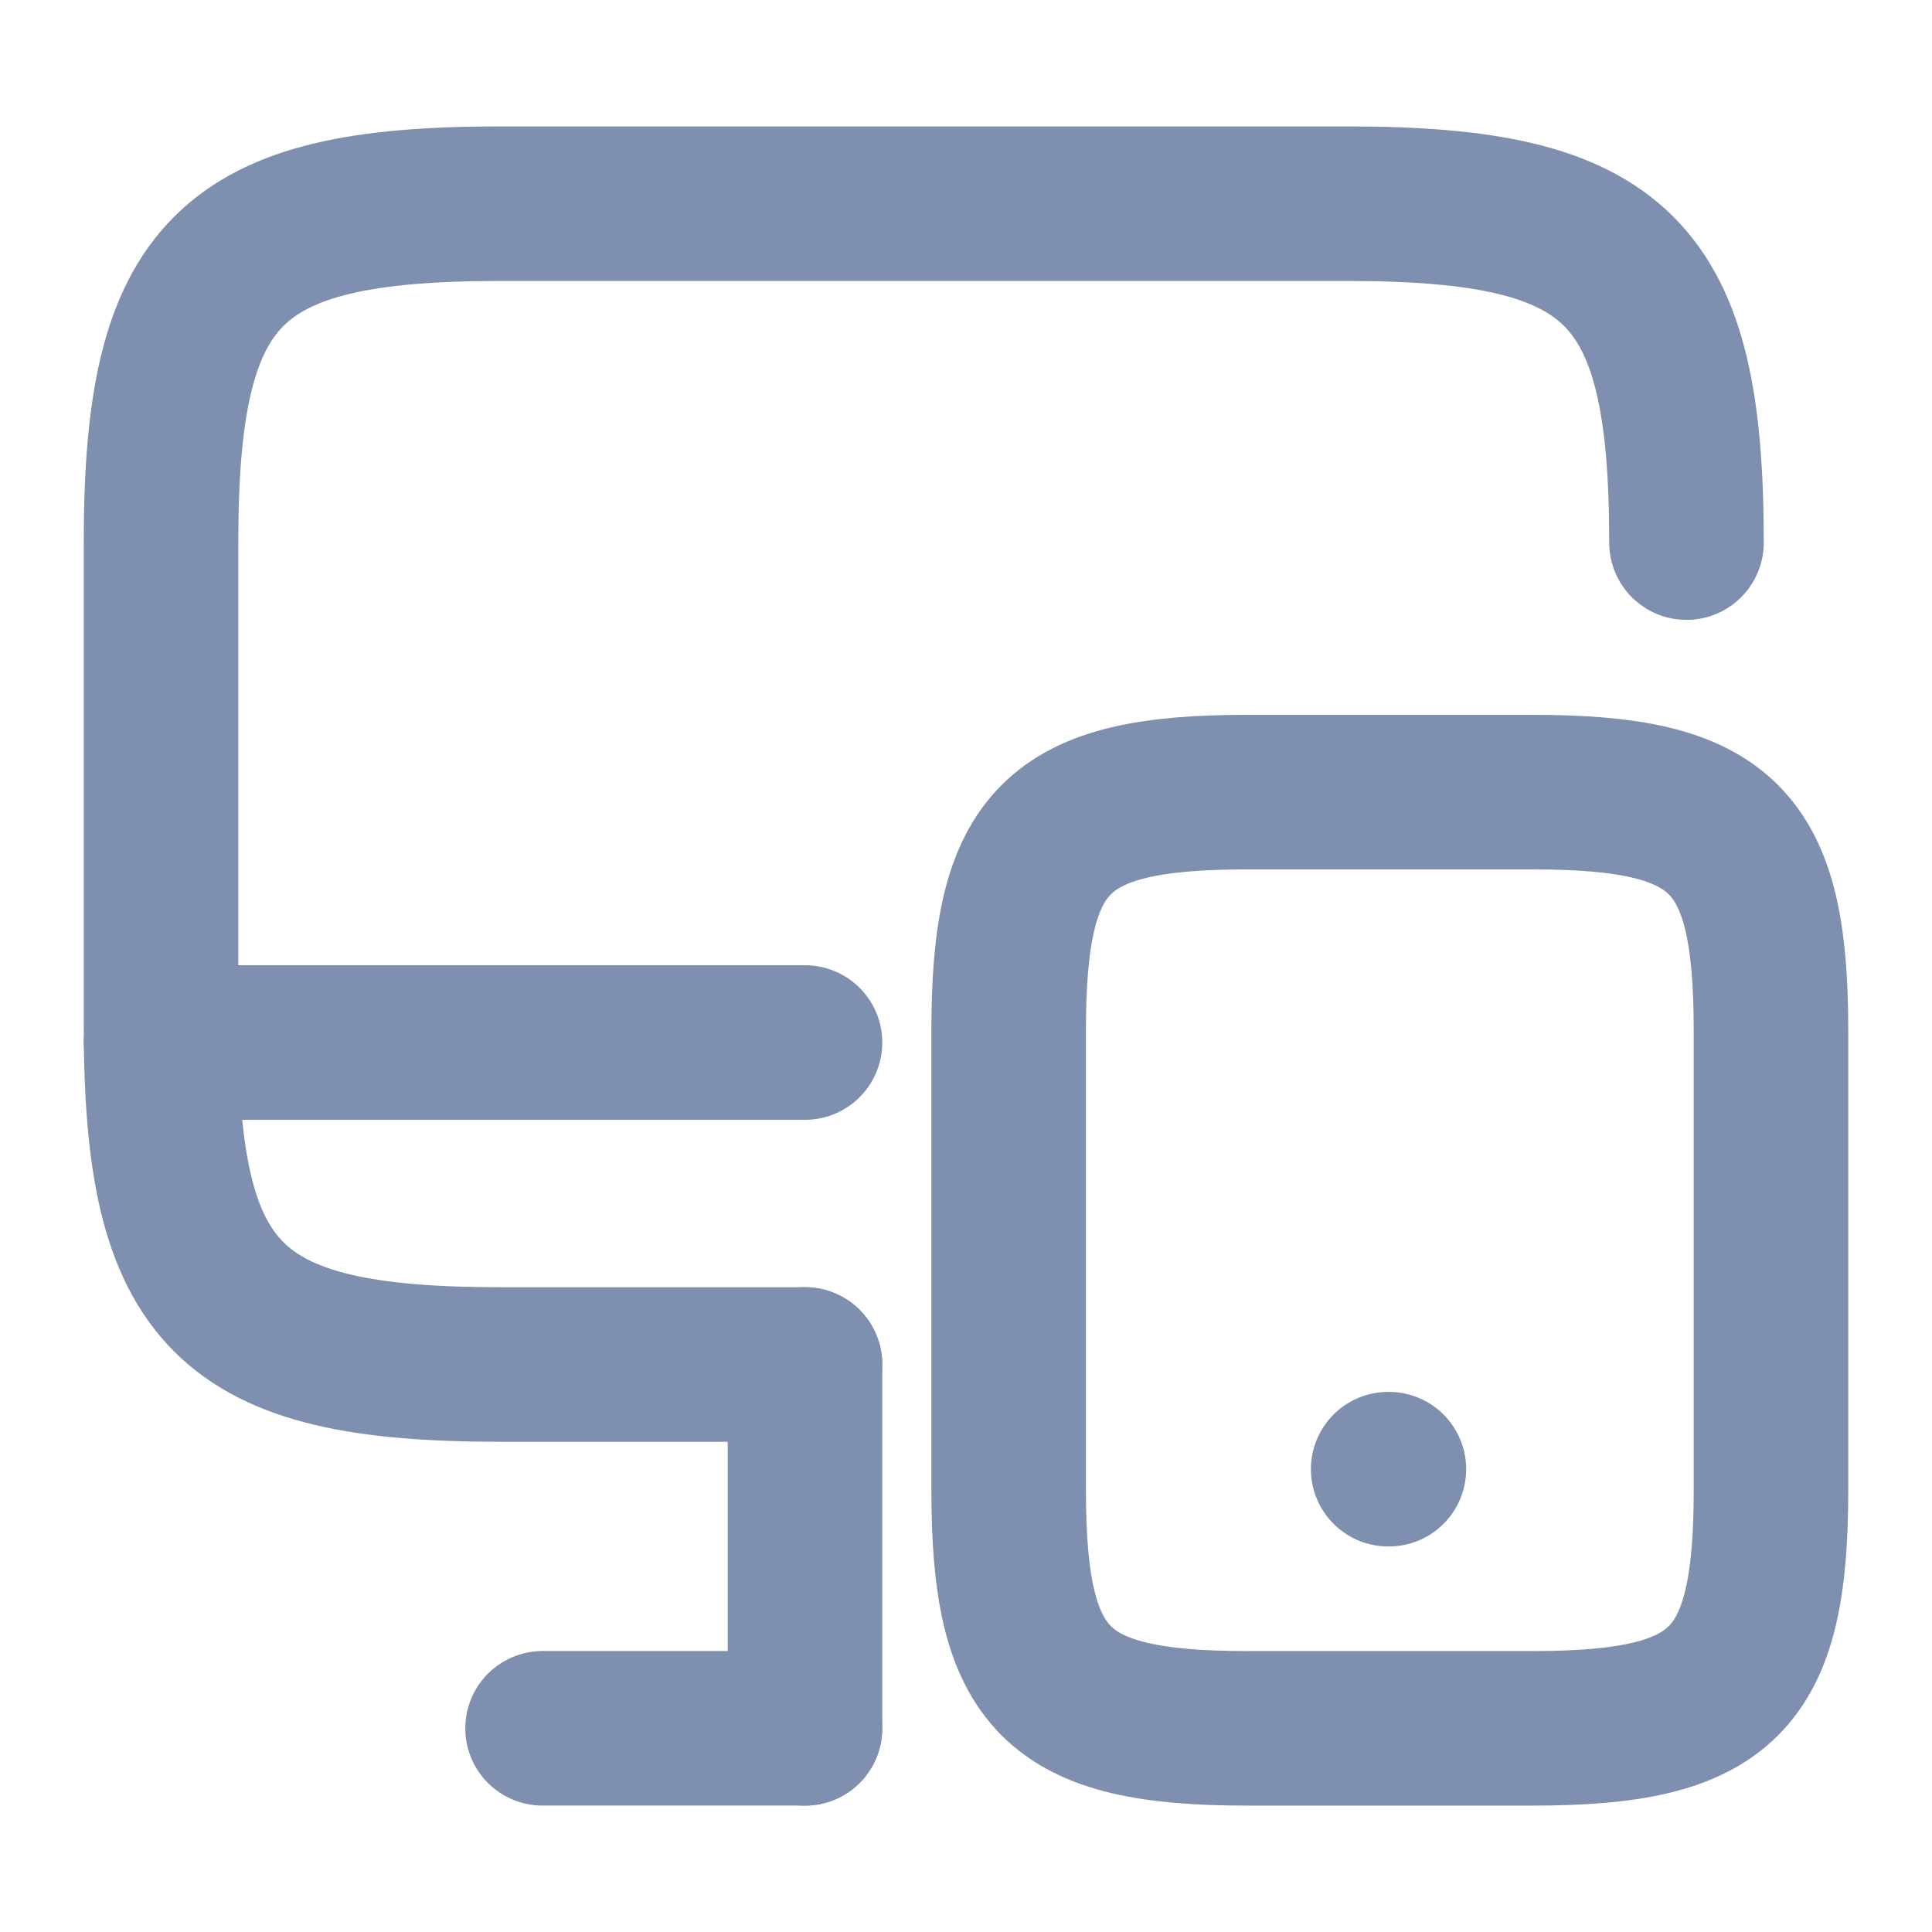 <svg width="100" height="100" viewBox="0 0 100 100" fill="none" xmlns="http://www.w3.org/2000/svg">
<g opacity="0.5">
<path d="M41.667 70.626H25.875C11.834 70.626 8.334 67.126 8.334 53.085V28.085C8.334 14.043 11.834 10.543 25.875 10.543H69.75C83.792 10.543 87.292 14.043 87.292 28.085" stroke="#001F60" stroke-width="8" stroke-linecap="round" stroke-linejoin="round"/>
<path d="M41.666 89.458V70.625" stroke="#001F60" stroke-width="8" stroke-linecap="round" stroke-linejoin="round"/>
<path d="M8.334 53.961H41.667" stroke="#001F60" stroke-width="8" stroke-linecap="round" stroke-linejoin="round"/>
<path d="M28.083 89.457H41.666" stroke="#001F60" stroke-width="8" stroke-linecap="round" stroke-linejoin="round"/>
<path d="M91.666 53.333V77.125C91.666 87 89.208 89.458 79.333 89.458H64.541C54.666 89.458 52.208 87 52.208 77.125V53.333C52.208 43.458 54.666 41 64.541 41H79.333C89.208 41 91.666 43.458 91.666 53.333Z" stroke="#001F60" stroke-width="8" stroke-linecap="round" stroke-linejoin="round"/>
<path d="M71.852 76.044H71.889" stroke="#001F60" stroke-width="8" stroke-linecap="round" stroke-linejoin="round"/>
</g>
</svg>
